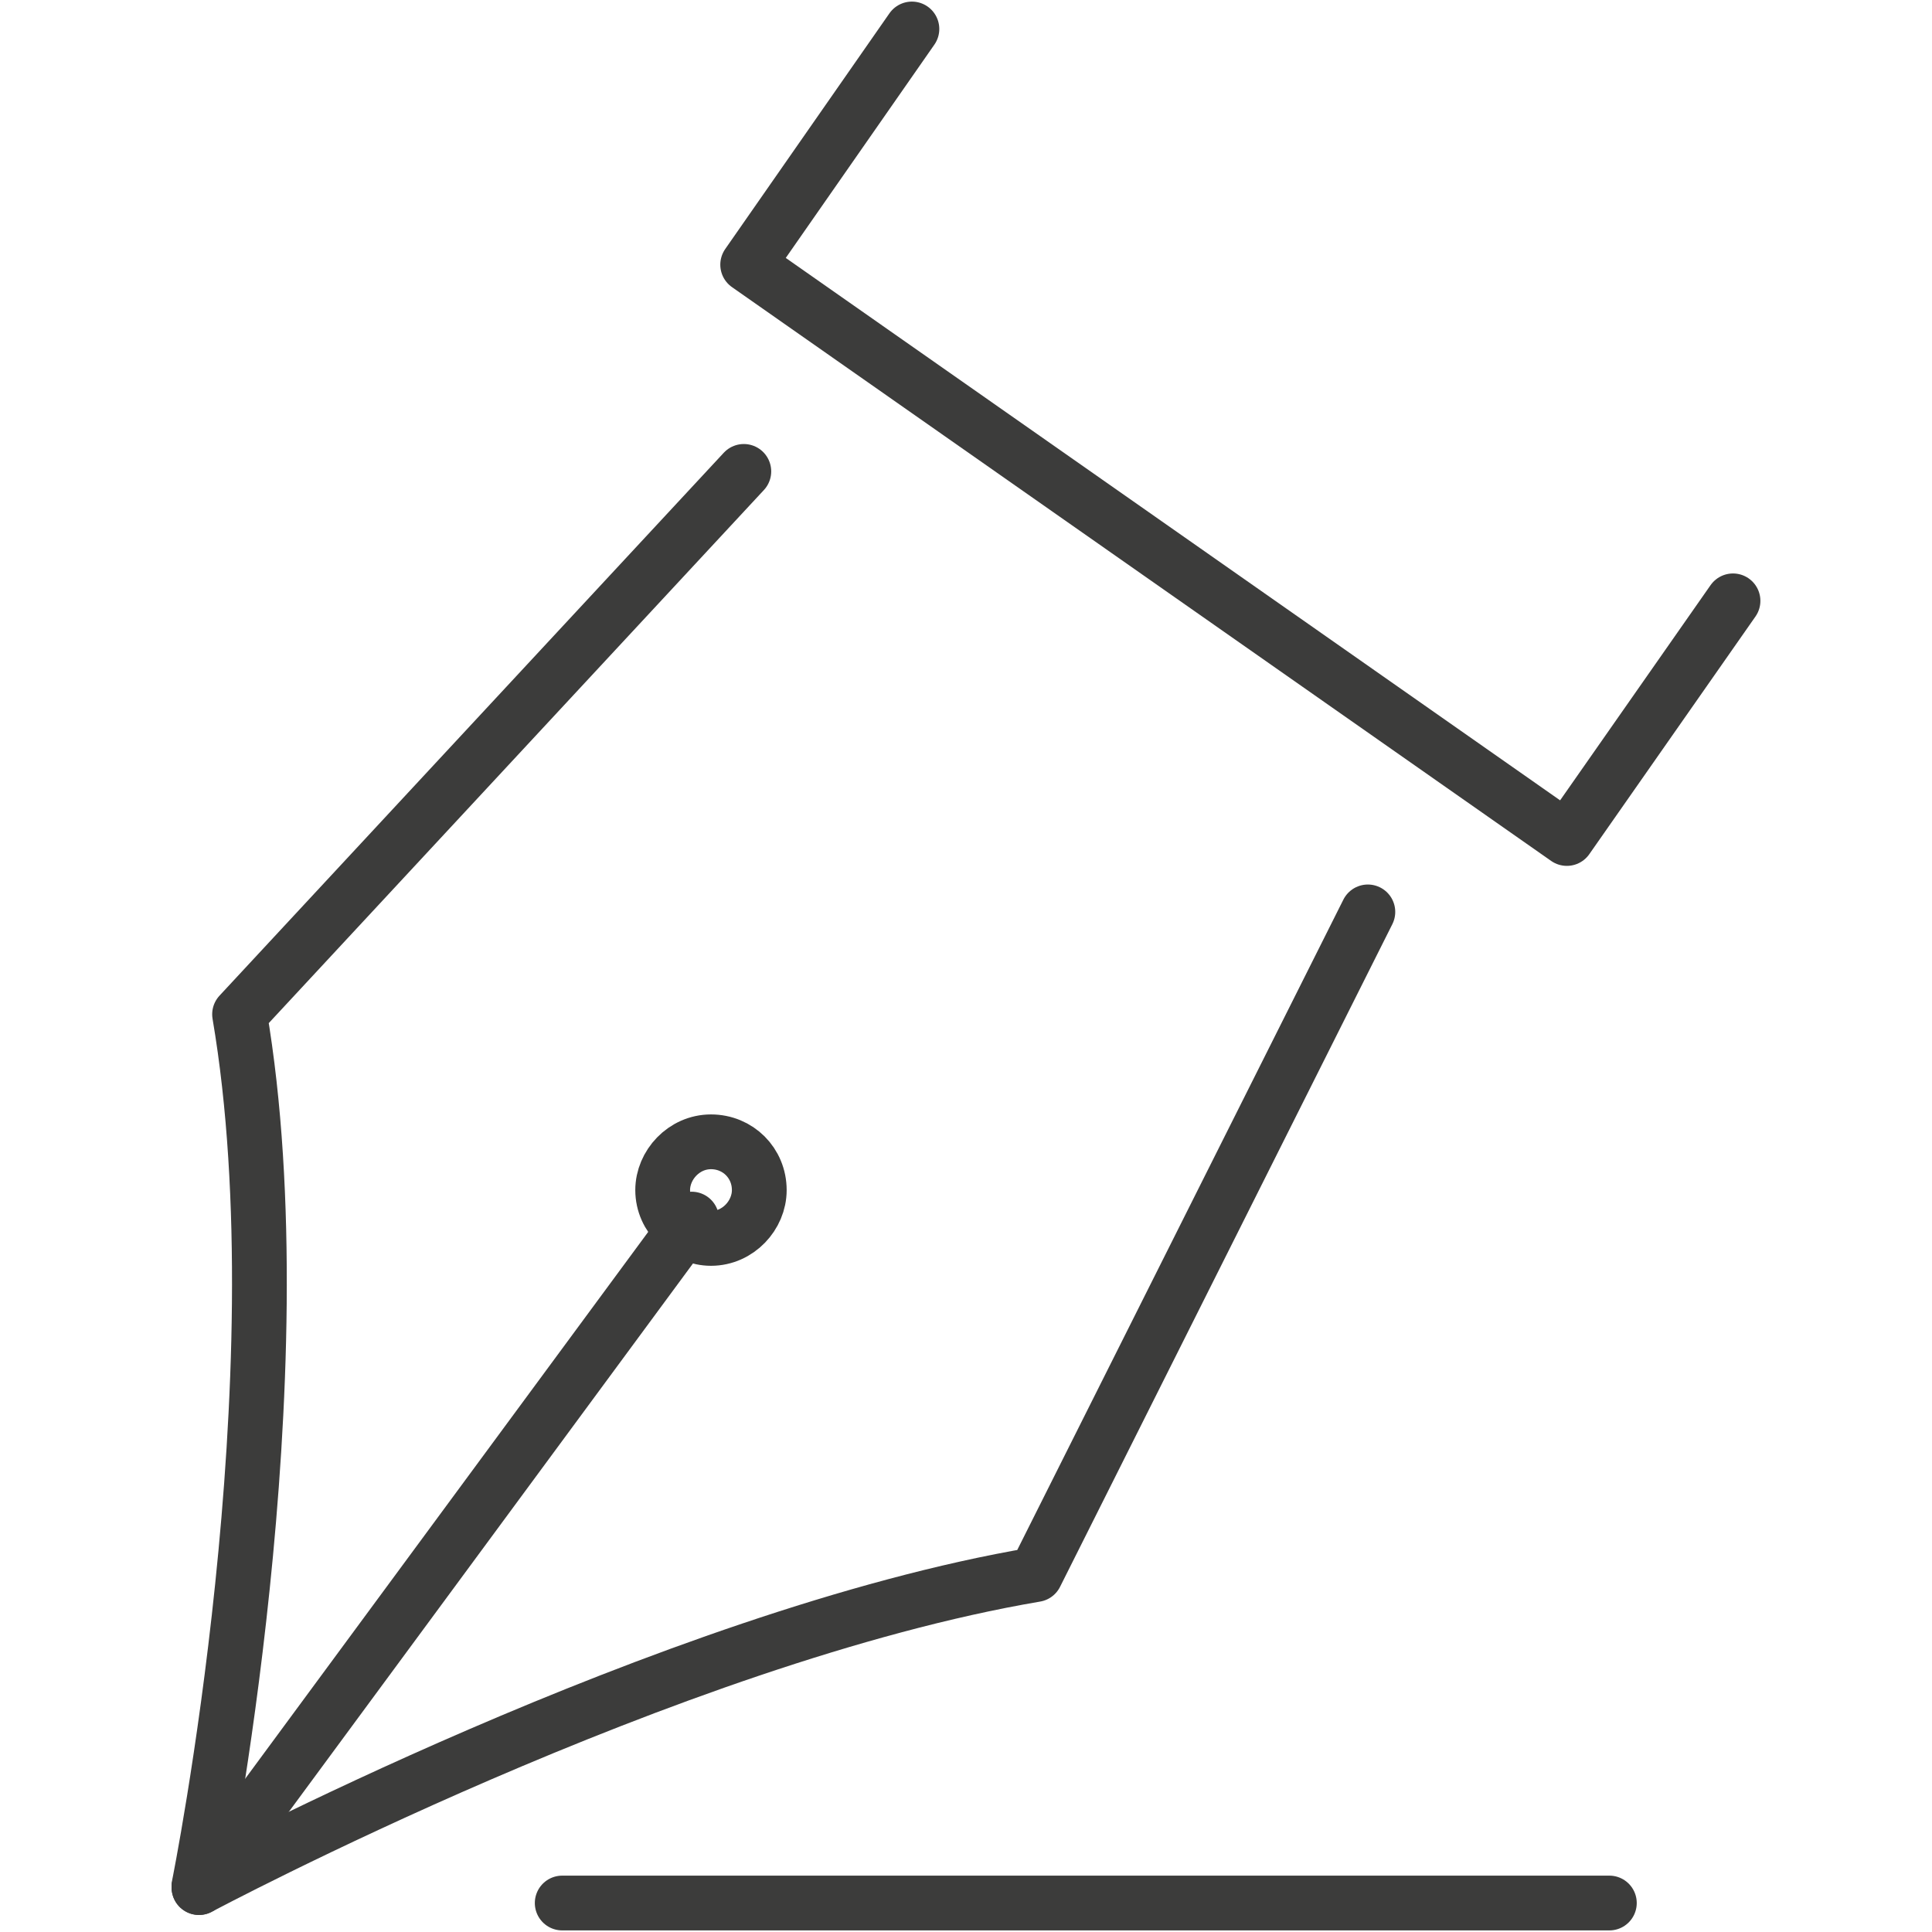 <?xml version="1.0" encoding="utf-8"?>
<!-- Generator: Adobe Illustrator 25.2.1, SVG Export Plug-In . SVG Version: 6.00 Build 0)  -->
<svg version="1.1" id="Lag_1" xmlns="http://www.w3.org/2000/svg" xmlns:xlink="http://www.w3.org/1999/xlink" x="0px" y="0px"
	 viewBox="0 0 100 100" style="enable-background:new 0 0 100 100;" xml:space="preserve">
<style type="text/css">
	.st0{fill:none;stroke:#3C3C3B;stroke-width:2.835;stroke-linecap:round;stroke-linejoin:round;stroke-miterlimit:10;}
	.st1{fill:none;}
</style>
<g>
	<line class="st0" x1="29.1" y1="98.5" x2="83.3" y2="98.5"/>
	<path class="st0" d="M10.3,97.7c0,0,24.4-13,43.3-16.2l17.2-34.3"/>
	<path class="st0" d="M10.3,97.6c0,0,5.3-26.3,2.1-45.1l26.1-28.1"/>
	<line class="st0" x1="35.8" y1="63.1" x2="10.3" y2="97.7"/>
	<polyline class="st0" points="47.2,1.5 38.7,13.7 81.1,43.4 89.7,31.1 	"/>
	<g>
		<g>
			<path class="st0" d="M39.3,61.6c0,1.3-1.1,2.5-2.5,2.5c-1.3,0-2.5-1.1-2.5-2.5c0-1.3,1.1-2.5,2.5-2.5S39.3,60.2,39.3,61.6z"/>
		</g>
	</g>
</g>
<rect y="0" class="st1" width="100" height="100"/>
</svg>

